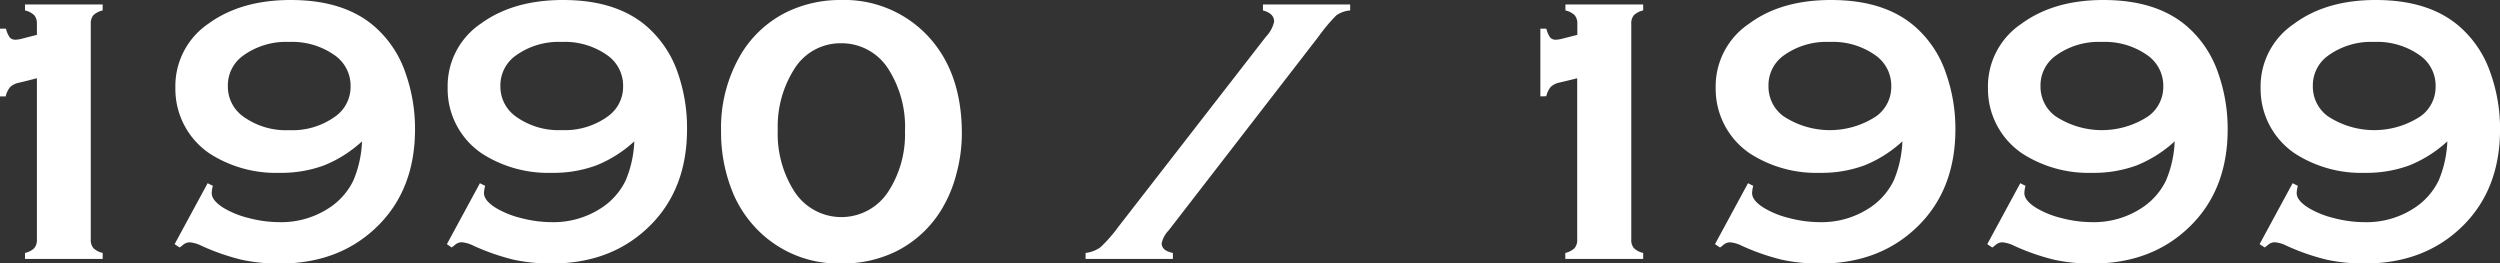 <svg xmlns="http://www.w3.org/2000/svg" viewBox="0 0 392.99 41.4"><rect x="0" y="0" width="392.99" height="41.4" fill="#333333" stroke="none"/><defs><style>.cls-1{fill:#fff;}</style></defs><title>Asset 7-01</title><g id="Layer_2" data-name="Layer 2"><g id="_1990" data-name="1990"><path class="cls-1" d="M0,15.15V4.51H.94a4,4,0,0,0,.62,1.41,1.17,1.17,0,0,0,.91.32,4.07,4.07,0,0,0,.82-.12L5.8,5.48V3.75A2,2,0,0,0,5.39,2.4a3,3,0,0,0-1.46-.76V.7H16.14v.94a3.08,3.08,0,0,0-1.46.75,2,2,0,0,0-.41,1.36V37.62A2,2,0,0,0,14.68,39a3,3,0,0,0,1.46.76v.94H3.93v-.94A3,3,0,0,0,5.39,39a2,2,0,0,0,.41-1.38V12.3L3,13a2.85,2.85,0,0,0-1.39.67,3.53,3.53,0,0,0-.72,1.49Z"/><path class="cls-1" d="M27.45,38.38l5.19-9.58.82.41a5.25,5.25,0,0,0-.18,1.14q0,1.17,1.88,2.34a14.36,14.36,0,0,0,4,1.6,18.87,18.87,0,0,0,4.69.63,13.68,13.68,0,0,0,8.35-2.55,10.75,10.75,0,0,0,3.35-4,17.51,17.51,0,0,0,1.36-6.15,19.62,19.62,0,0,1-6,3.79,19.59,19.59,0,0,1-7,1.16,19.24,19.24,0,0,1-10.9-3A12.23,12.23,0,0,1,27.57,13.8,11.85,11.85,0,0,1,32.81,3.69Q37.91,0,45.7,0,54.2,0,59,4.28a16.9,16.9,0,0,1,4.75,7.21,26.22,26.22,0,0,1,1.49,8.82q0,9.35-5.77,15.12-6,6-15.5,6a27.48,27.48,0,0,1-6-.6,35.32,35.32,0,0,1-6.27-2.18,5.1,5.1,0,0,0-1.9-.56,1.64,1.64,0,0,0-1,.38q-.38.32-.56.44Zm18-31.79a11.51,11.51,0,0,0-7.29,2.2,5.72,5.72,0,0,0-2.34,4.75,5.75,5.75,0,0,0,2.34,4.72,11.43,11.43,0,0,0,7.29,2.2,11.48,11.48,0,0,0,7.32-2.2,5.69,5.69,0,0,0,2.34-4.66,5.83,5.83,0,0,0-2.34-4.8A11.56,11.56,0,0,0,45.47,6.59Z"/><path class="cls-1" d="M70.25,38.38l5.19-9.58.82.41a5.25,5.25,0,0,0-.18,1.14q0,1.17,1.88,2.34a14.36,14.36,0,0,0,4,1.6,18.87,18.87,0,0,0,4.69.63A13.68,13.68,0,0,0,95,32.37a10.75,10.75,0,0,0,3.35-4,17.51,17.51,0,0,0,1.36-6.15,19.62,19.62,0,0,1-6,3.79,19.59,19.59,0,0,1-7,1.16,19.24,19.24,0,0,1-10.9-3A12.23,12.23,0,0,1,70.37,13.8,11.85,11.85,0,0,1,75.62,3.69Q80.71,0,88.51,0q8.5,0,13.3,4.28a16.9,16.9,0,0,1,4.75,7.21A26.22,26.22,0,0,1,108,20.3q0,9.35-5.77,15.12-6,6-15.5,6a27.48,27.48,0,0,1-6-.6,35.32,35.32,0,0,1-6.27-2.18,5.1,5.1,0,0,0-1.9-.56,1.64,1.64,0,0,0-1,.38q-.38.32-.56.44Zm18-31.79A11.51,11.51,0,0,0,81,8.79a5.72,5.72,0,0,0-2.34,4.75A5.75,5.75,0,0,0,81,18.25a11.43,11.43,0,0,0,7.29,2.2,11.48,11.48,0,0,0,7.32-2.2,5.69,5.69,0,0,0,2.34-4.66,5.83,5.83,0,0,0-2.34-4.8A11.56,11.56,0,0,0,88.27,6.59Z"/><path class="cls-1" d="M132.23,0a18,18,0,0,1,13.11,5.13Q151.2,10.9,151.2,21a24.5,24.5,0,0,1-.88,6.42,20.46,20.46,0,0,1-2.4,5.65,17.51,17.51,0,0,1-7,6.42,19,19,0,0,1-8.62,1.93,17.79,17.79,0,0,1-13.08-5.16,18.32,18.32,0,0,1-3.87-5.62,24.83,24.83,0,0,1-2-9.93A22.72,22.72,0,0,1,116.6,8.32a17.37,17.37,0,0,1,7-6.39A19.27,19.27,0,0,1,132.23,0Zm0,6.8a8.52,8.52,0,0,0-7.42,4.13,16.82,16.82,0,0,0-2.55,9.52A16.82,16.82,0,0,0,124.81,30a8.79,8.79,0,0,0,14.9,0,16.5,16.5,0,0,0,2.55-9.35,16.9,16.9,0,0,0-2.55-9.7A8.69,8.69,0,0,0,132.23,6.8Z"/><path class="cls-1" d="M207.25,5.77,183.69,36.24a4.16,4.16,0,0,0-1.08,2q0,1.17,1.76,1.52v.94H170.65v-.94a4.91,4.91,0,0,0,2.37-.92,23.71,23.71,0,0,0,2.87-3.3L199,5.77a5,5,0,0,0,1.29-2.37q0-1.29-1.76-1.76V.7h13.71v.94a4.36,4.36,0,0,0-2.18.78A26.74,26.74,0,0,0,207.25,5.77Z"/><path class="cls-1" d="M242.14,15.15V4.51h.94a4,4,0,0,0,.62,1.41,1.17,1.17,0,0,0,.91.32,4.06,4.06,0,0,0,.82-.12l2.52-.64V3.75a2,2,0,0,0-.41-1.35,3,3,0,0,0-1.46-.76V.7h12.22v.94a3.08,3.08,0,0,0-1.46.75,2,2,0,0,0-.41,1.36V37.62a2,2,0,0,0,.41,1.38,3,3,0,0,0,1.46.76v.94H246.06v-.94a3,3,0,0,0,1.46-.76,2,2,0,0,0,.41-1.38V12.3l-2.75.67a2.85,2.85,0,0,0-1.39.67,3.54,3.54,0,0,0-.72,1.49Z"/><path class="cls-1" d="M269.59,38.38l5.19-9.58.82.41a5.25,5.25,0,0,0-.18,1.14q0,1.17,1.88,2.34a14.36,14.36,0,0,0,4,1.6,18.87,18.87,0,0,0,4.69.63,13.68,13.68,0,0,0,8.35-2.55,10.75,10.75,0,0,0,3.35-4,17.51,17.51,0,0,0,1.36-6.15,19.62,19.62,0,0,1-6,3.79,19.59,19.59,0,0,1-7,1.16,19.24,19.24,0,0,1-10.9-3,12.23,12.23,0,0,1-5.45-10.31A11.85,11.85,0,0,1,275,3.69Q280,0,287.84,0q8.5,0,13.3,4.28a16.89,16.89,0,0,1,4.75,7.21,26.22,26.22,0,0,1,1.49,8.82q0,9.35-5.77,15.12-6,6-15.5,6a27.48,27.48,0,0,1-6-.6,35.32,35.32,0,0,1-6.27-2.18,5.1,5.1,0,0,0-1.9-.56,1.64,1.64,0,0,0-1,.38q-.38.32-.56.44Zm18-31.79a11.51,11.51,0,0,0-7.29,2.2A5.73,5.73,0,0,0,278,13.54a5.75,5.75,0,0,0,2.34,4.72,13.26,13.26,0,0,0,14.62,0,5.69,5.69,0,0,0,2.34-4.66,5.83,5.83,0,0,0-2.34-4.8A11.56,11.56,0,0,0,287.61,6.59Z"/><path class="cls-1" d="M312.39,38.38l5.19-9.58.82.41a5.25,5.25,0,0,0-.18,1.14q0,1.17,1.88,2.34a14.36,14.36,0,0,0,4,1.6,18.87,18.87,0,0,0,4.69.63,13.68,13.68,0,0,0,8.35-2.55,10.75,10.75,0,0,0,3.35-4,17.51,17.51,0,0,0,1.36-6.15,19.62,19.62,0,0,1-6,3.79,19.59,19.59,0,0,1-7,1.16,19.24,19.24,0,0,1-10.9-3,12.23,12.23,0,0,1-5.45-10.31,11.85,11.85,0,0,1,5.24-10.11Q322.85,0,330.64,0q8.5,0,13.3,4.28a16.89,16.89,0,0,1,4.75,7.21,26.22,26.22,0,0,1,1.49,8.82q0,9.35-5.77,15.12-6,6-15.5,6a27.48,27.48,0,0,1-6-.6,35.32,35.32,0,0,1-6.27-2.18,5.1,5.1,0,0,0-1.9-.56,1.64,1.64,0,0,0-1,.38q-.38.32-.56.44Zm18-31.79a11.51,11.51,0,0,0-7.29,2.2,5.73,5.73,0,0,0-2.34,4.75,5.75,5.75,0,0,0,2.34,4.72,13.26,13.26,0,0,0,14.62,0,5.69,5.69,0,0,0,2.34-4.66,5.83,5.83,0,0,0-2.34-4.8A11.56,11.56,0,0,0,330.41,6.59Z"/><path class="cls-1" d="M355.2,38.38l5.19-9.58.82.41a5.25,5.25,0,0,0-.18,1.14q0,1.17,1.88,2.34a14.36,14.36,0,0,0,4,1.6,18.87,18.87,0,0,0,4.69.63A13.68,13.68,0,0,0,380,32.37a10.75,10.75,0,0,0,3.35-4,17.51,17.51,0,0,0,1.36-6.15,19.62,19.62,0,0,1-6,3.79,19.59,19.59,0,0,1-7,1.16,19.24,19.24,0,0,1-10.9-3,12.23,12.23,0,0,1-5.45-10.31,11.85,11.85,0,0,1,5.24-10.11Q365.65,0,373.45,0q8.5,0,13.3,4.28a16.89,16.89,0,0,1,4.75,7.21A26.22,26.22,0,0,1,393,20.3q0,9.35-5.77,15.12-6,6-15.5,6a27.48,27.48,0,0,1-6-.6,35.32,35.32,0,0,1-6.27-2.18,5.1,5.1,0,0,0-1.9-.56,1.64,1.64,0,0,0-1,.38q-.38.32-.56.44Zm18-31.79a11.51,11.51,0,0,0-7.29,2.2,5.73,5.73,0,0,0-2.34,4.75,5.75,5.75,0,0,0,2.34,4.72,13.26,13.26,0,0,0,14.62,0,5.69,5.69,0,0,0,2.34-4.66,5.83,5.83,0,0,0-2.34-4.8A11.56,11.56,0,0,0,373.21,6.59Z"/></g></g></svg>